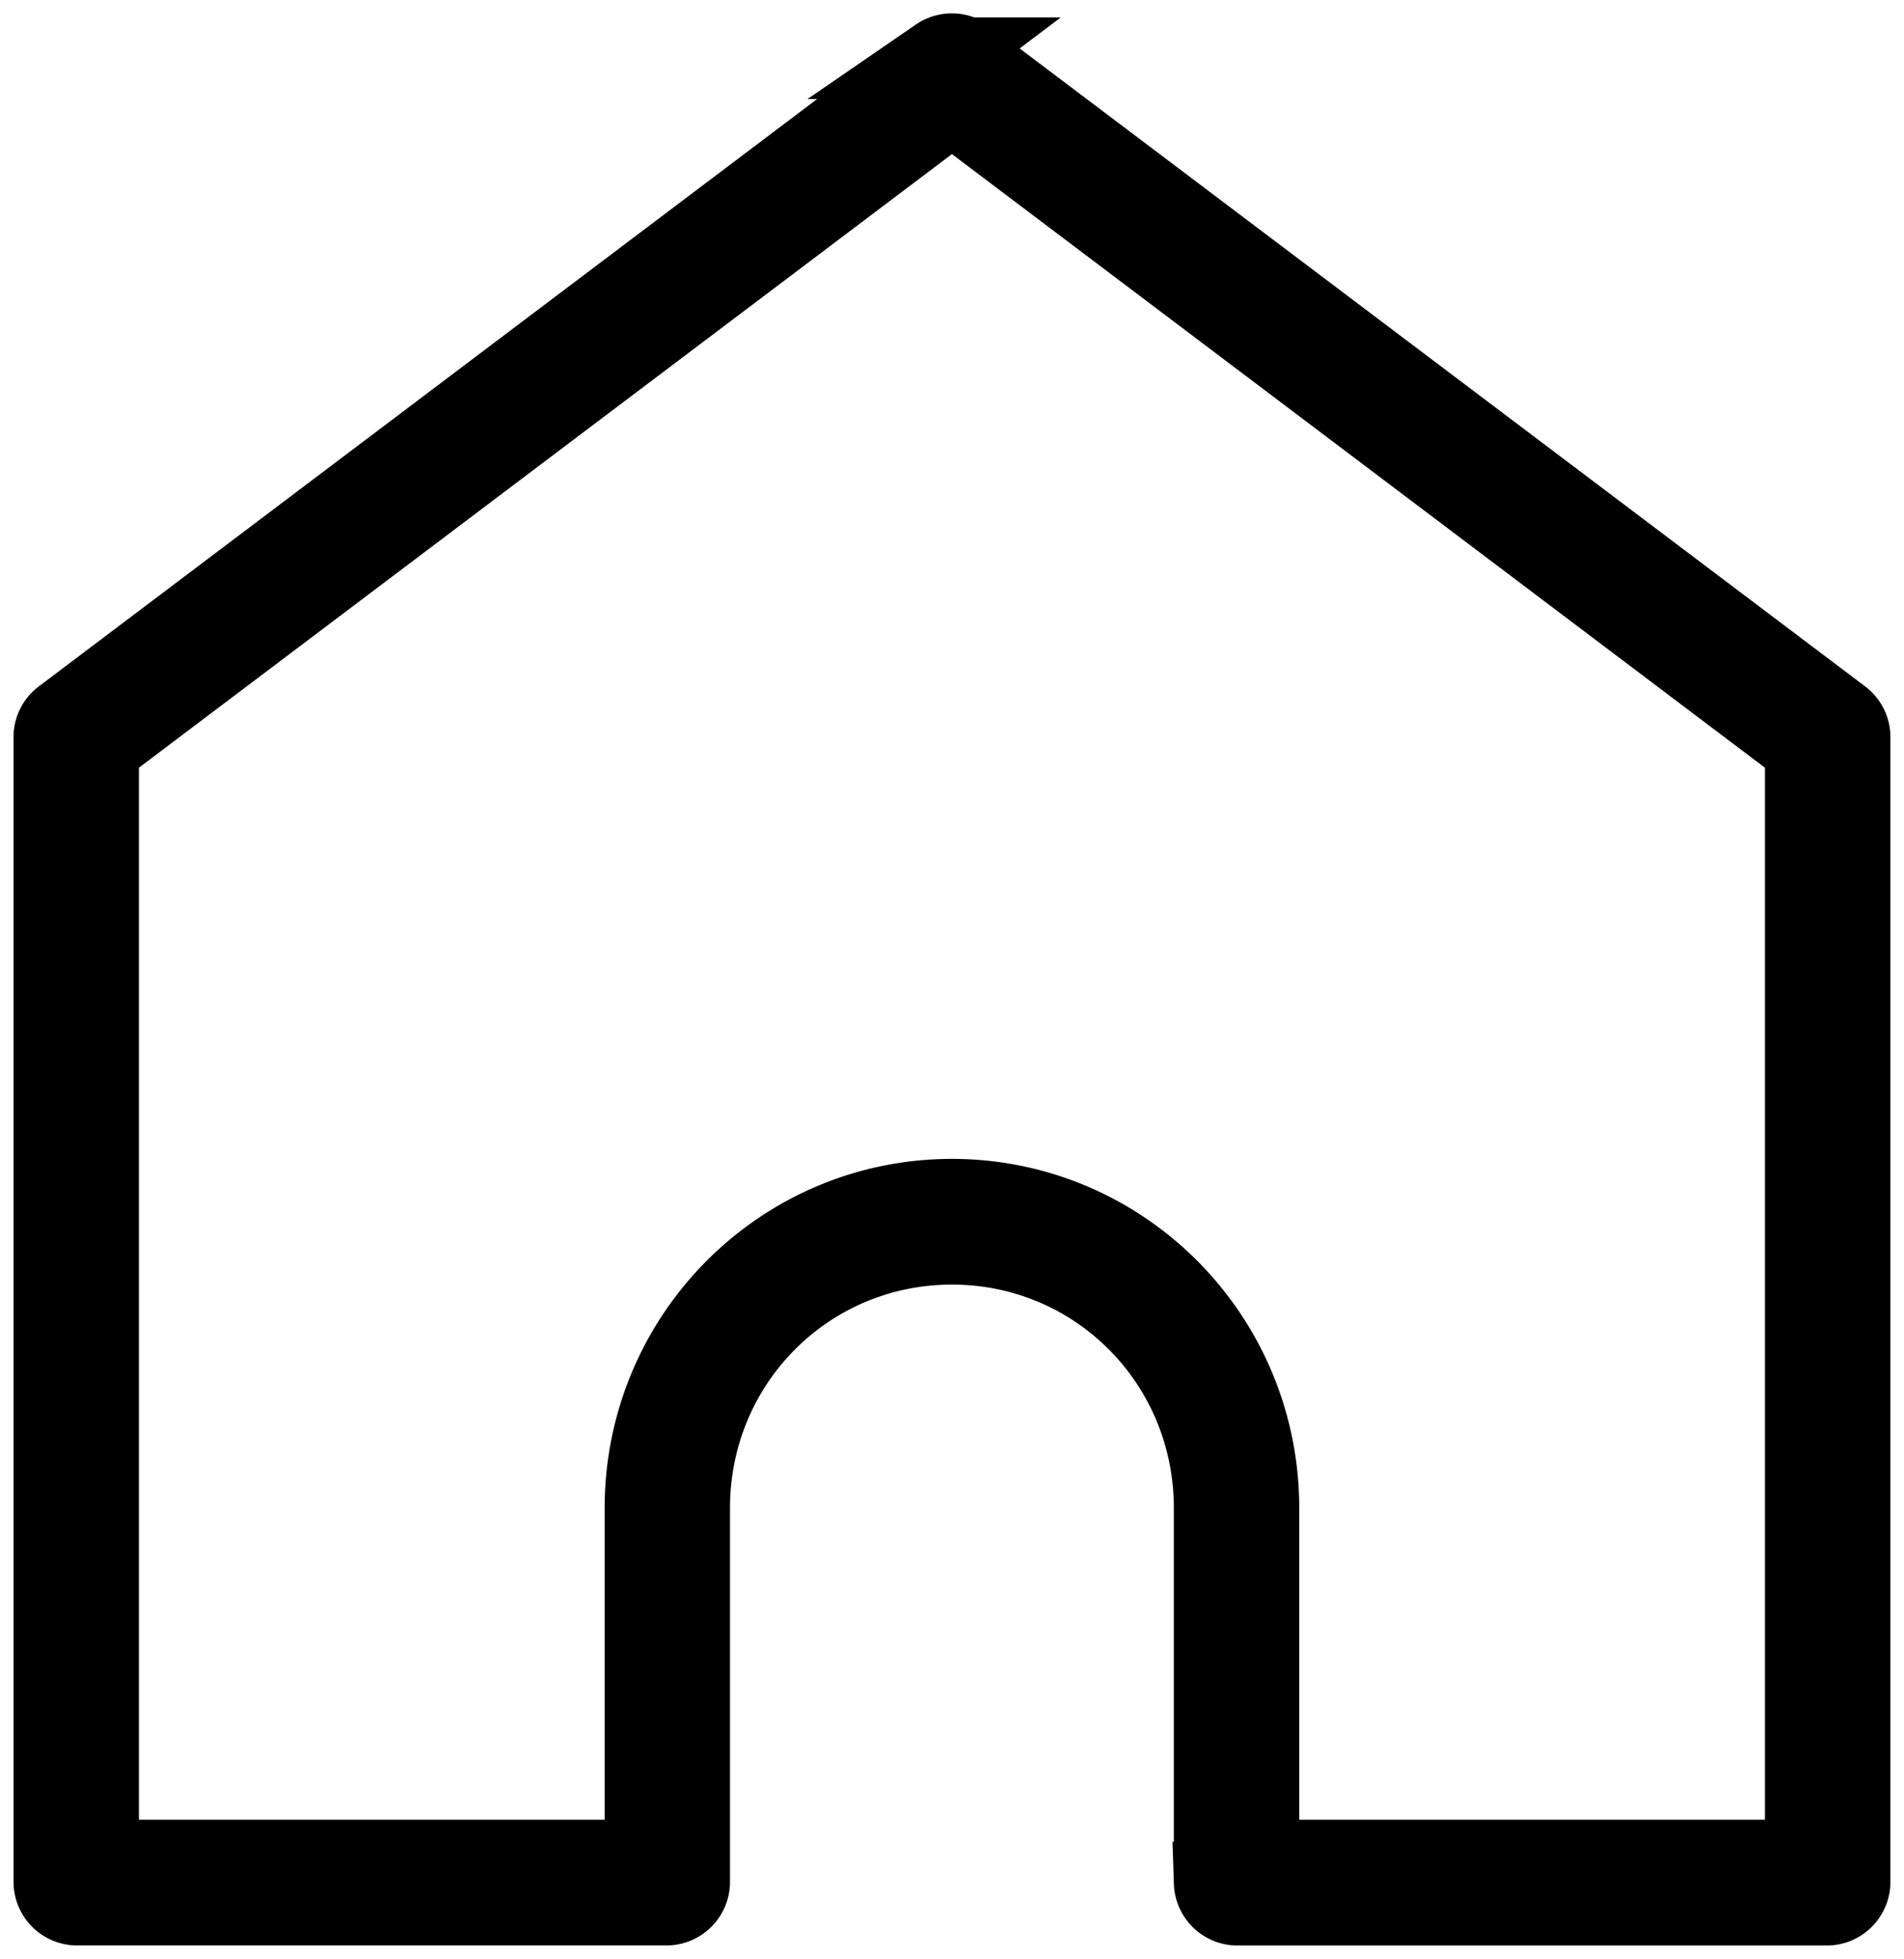 <svg viewBox="0 0 35 36" xmlns="http://www.w3.org/2000/svg"><path d="M17.26 1.07L1.162 13.213a.412.412 0 00-.163.329V34.59a.42.42 0 00.402.405h10.866a.42.42 0 00.402-.405V27.71c0-2.698 2.147-4.857 4.83-4.857s4.829 2.159 4.829 4.857v6.88a.42.42 0 00.402.406h10.866A.42.42 0 0034 34.59V13.54a.415.415 0 00-.164-.328L17.737 1.07a.422.422 0 00-.478 0zm.239.822l15.695 11.84v20.454H23.133V27.71c0-3.132-2.52-5.667-5.634-5.667s-5.634 2.535-5.634 5.667v6.476H1.804V13.732l15.695-11.84z" fill="#000" fill-rule="nonzero" stroke="#000" stroke-width="1.5"/></svg>